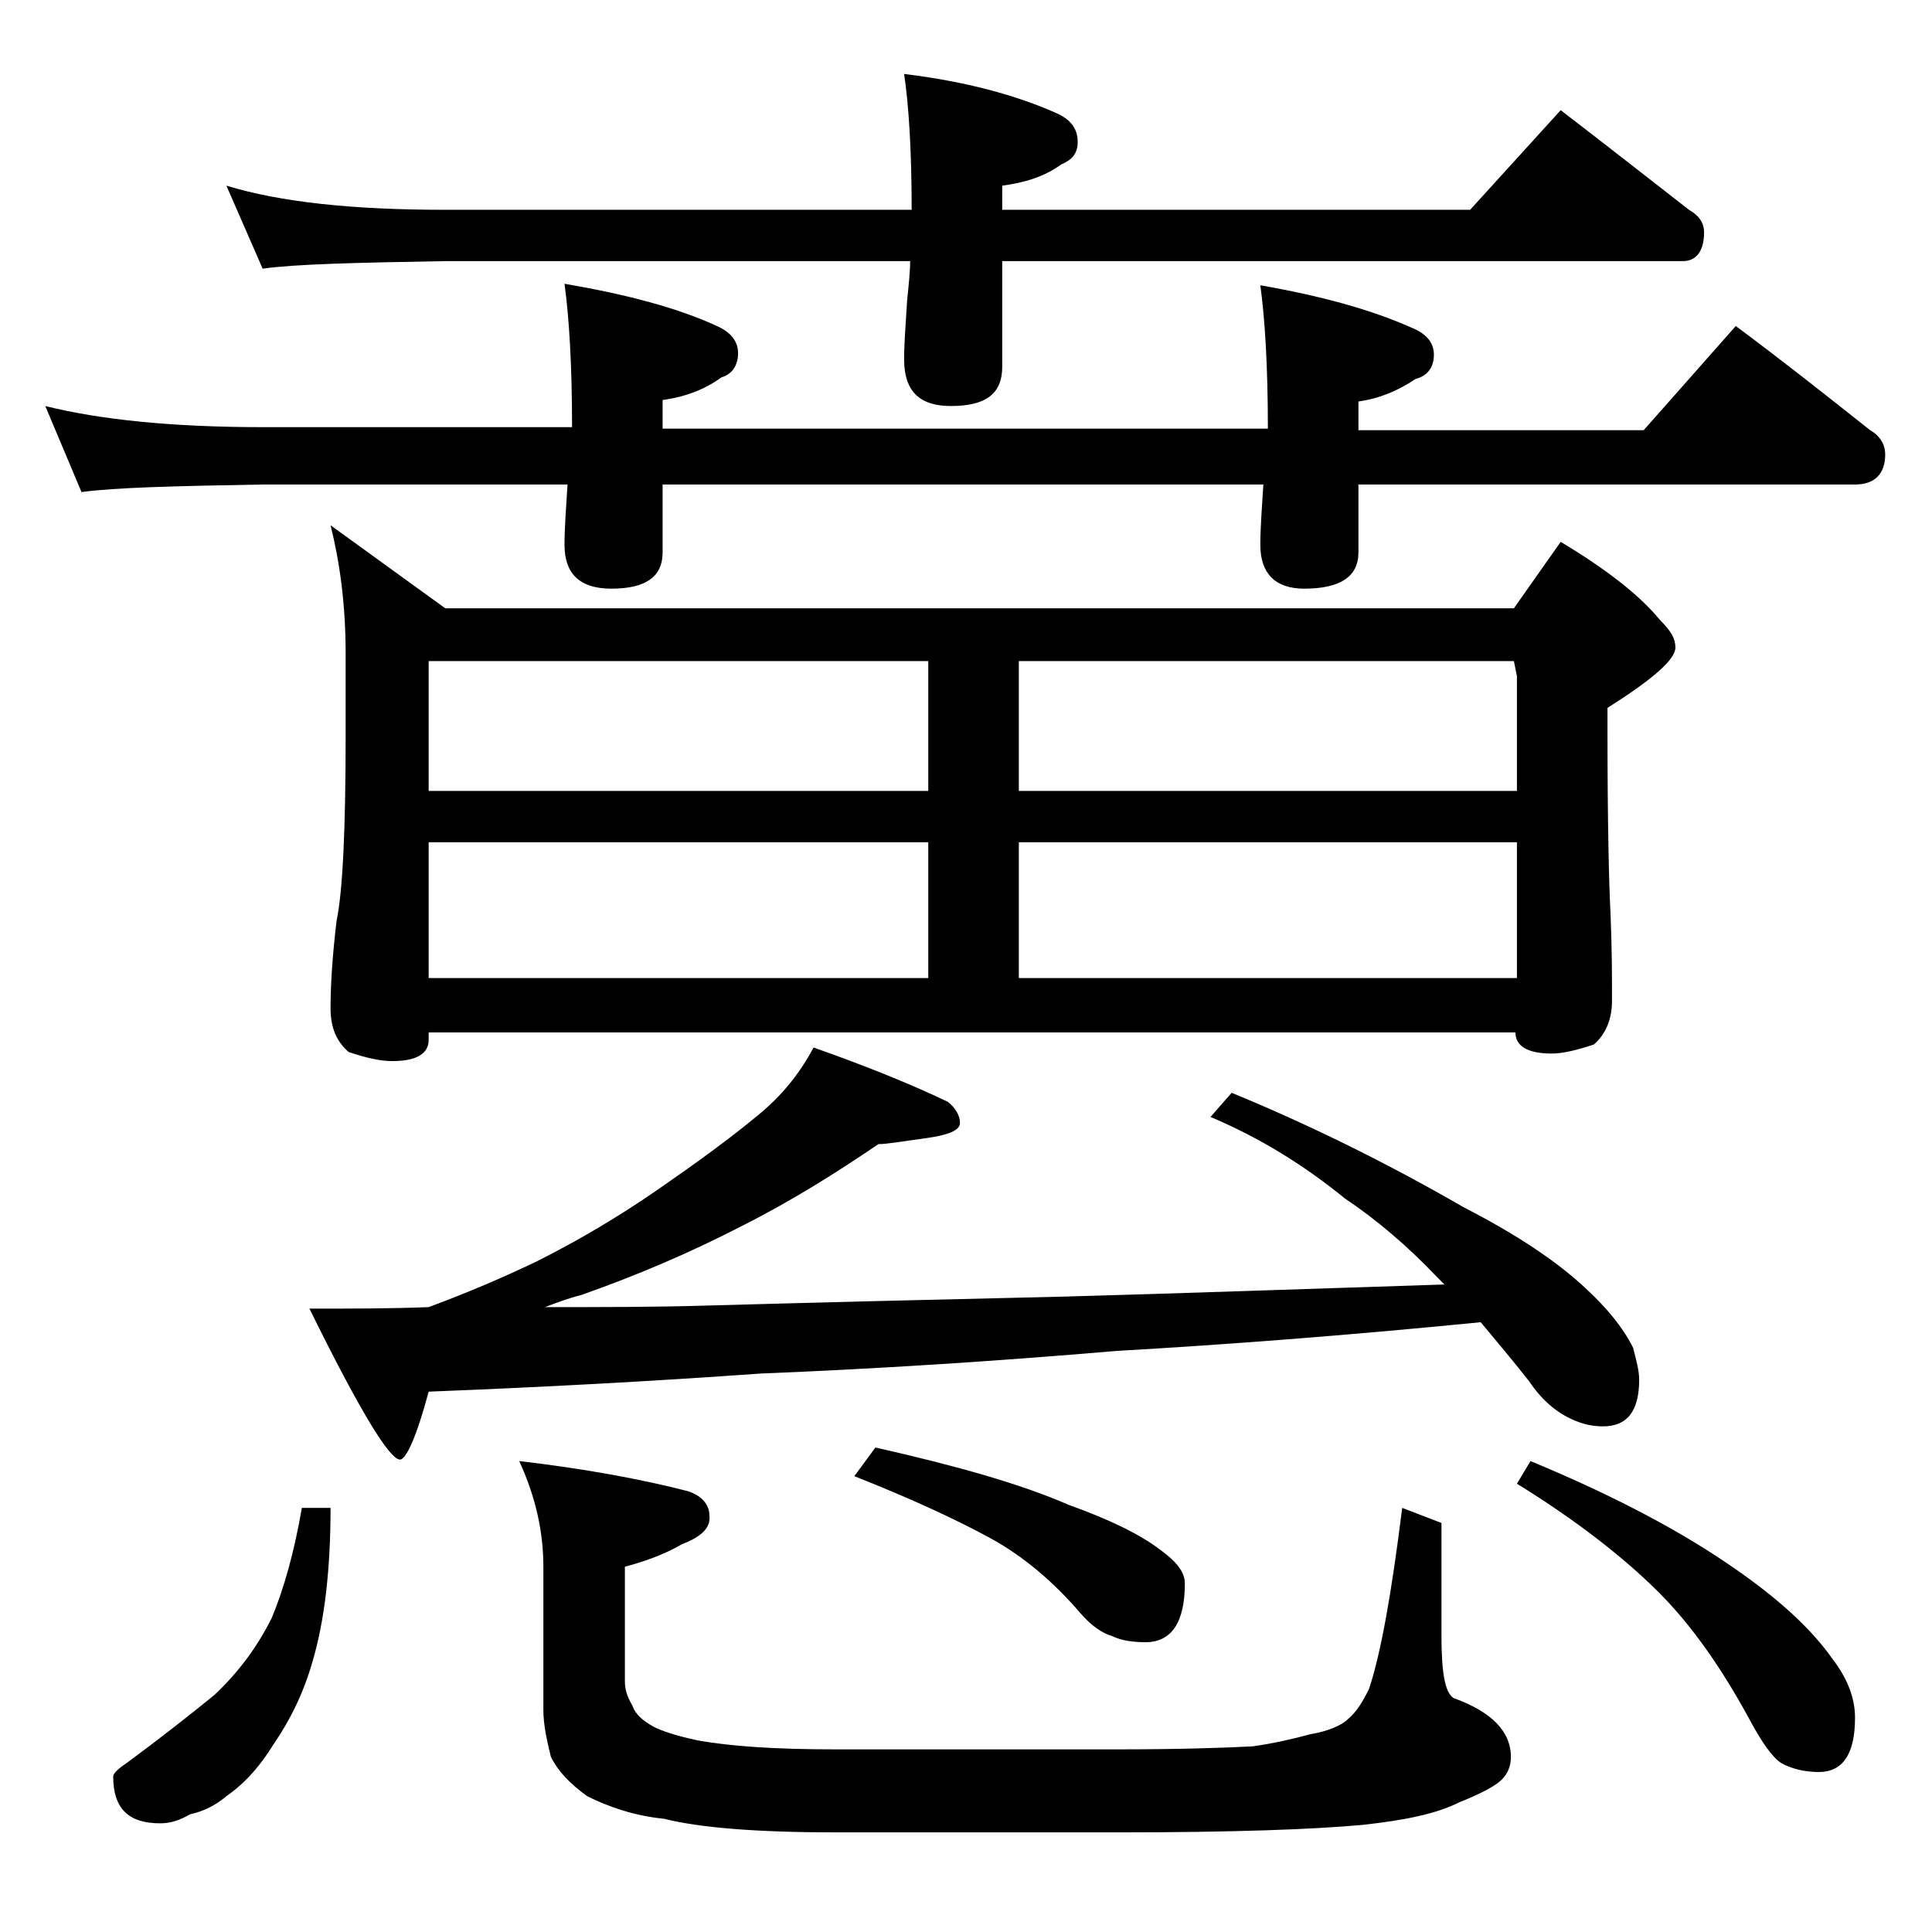 <?xml version="1.0" encoding="utf-8"?>
<!-- Generator: Adobe Illustrator 18.0.0, SVG Export Plug-In . SVG Version: 6.00 Build 0)  -->
<!DOCTYPE svg PUBLIC "-//W3C//DTD SVG 1.1//EN" "http://www.w3.org/Graphics/SVG/1.1/DTD/svg11.dtd">
<svg version="1.1" id="Layer_1" xmlns="http://www.w3.org/2000/svg" xmlns:xlink="http://www.w3.org/1999/xlink" x="0px" y="0px"
	 viewBox="0 0 128 128" enable-background="new 0 0 128 128" xml:space="preserve">
<path d="M3,26.9c3.6,0.9,8.4,1.4,14.4,1.4h20.5c0-4.2-0.2-7.3-0.5-9.5c4.1,0.7,7.5,1.6,10.1,2.8c0.9,0.4,1.4,1,1.4,1.8
	c0,0.8-0.4,1.4-1.1,1.6c-1.1,0.8-2.4,1.3-3.9,1.5v1.9H84c0-4.2-0.2-7.3-0.5-9.5c4,0.7,7.3,1.6,10,2.8c1,0.4,1.5,1,1.5,1.8
	c0,0.8-0.4,1.4-1.2,1.6c-1.2,0.8-2.4,1.3-3.8,1.5v1.9h18.9l6.1-6.9c3.1,2.3,6,4.6,8.9,6.9c0.7,0.4,1,1,1,1.6c0,1.3-0.7,2-2,2H90v4.5
	c0,1.6-1.2,2.4-3.6,2.4c-1.9,0-2.9-1-2.9-2.9c0-1.1,0.1-2.4,0.2-4H43.9v4.5c0,1.6-1.1,2.4-3.4,2.4c-2.1,0-3.1-1-3.1-2.9
	c0-1.1,0.1-2.4,0.2-4H17.4c-5.8,0.1-9.8,0.2-12,0.5L3,26.9z M20,99.9h1.9c0,4.1-0.4,7.5-1.2,10.2c-0.6,2.1-1.5,3.9-2.6,5.5
	c-0.8,1.3-1.8,2.5-3.1,3.4c-0.7,0.6-1.5,1-2.4,1.2c-0.7,0.4-1.3,0.6-2,0.6c-2.1,0-3.1-1-3.1-3.1c0-0.2,0.3-0.5,0.9-0.9
	c2.3-1.7,4.2-3.2,5.8-4.5c1.7-1.6,2.9-3.3,3.8-5.1C18.8,105.3,19.5,102.8,20,99.9z M15,12.3c3.6,1.1,8.4,1.6,14.5,1.6h30.9
	c0-4-0.2-7-0.5-9C64,5.4,67.3,6.3,70,7.5c0.9,0.4,1.4,1,1.4,1.9c0,0.8-0.4,1.2-1.1,1.5c-1.1,0.8-2.4,1.2-3.9,1.4v1.6h31l6-6.6
	c3,2.3,5.8,4.5,8.5,6.6c0.7,0.4,1,0.9,1,1.5c0,1.2-0.5,1.9-1.4,1.9H66.4v7c0,1.8-1.1,2.6-3.4,2.6c-2.1,0-3.1-1-3.1-3.1
	c0-1,0.1-2.3,0.2-3.9c0.1-1,0.2-1.9,0.2-2.6H29.5c-5.9,0.1-10,0.2-12.1,0.5L15,12.3z M53.9,69.4c3.4,1.2,6.4,2.4,8.9,3.6
	c0.5,0.4,0.8,0.9,0.8,1.4s-0.8,0.8-2.2,1c-1.5,0.2-2.6,0.4-3.2,0.4c-2.8,1.9-5.8,3.8-9.2,5.5c-3.3,1.7-6.8,3.2-10.5,4.5
	c-0.8,0.2-1.6,0.5-2.4,0.8c3.8,0,7.3,0,10.6-0.1c7.2-0.2,15.2-0.4,23.9-0.6c7.3-0.2,15.7-0.5,25.1-0.8c-0.2-0.2-0.4-0.4-0.5-0.5
	c-1.9-2-4-3.8-6.1-5.2c-2.7-2.2-5.6-4-8.9-5.4l1.4-1.6c5.1,2.1,10.2,4.6,15.4,7.6c3.5,1.8,6.2,3.6,8.1,5.4c1.3,1.2,2.4,2.5,3.1,3.9
	c0.2,0.8,0.4,1.5,0.4,2.1c0,2.1-0.8,3.1-2.4,3.1c-0.6,0-1.2-0.1-1.9-0.4c-1.2-0.5-2.2-1.4-3-2.6c-1.1-1.4-2.2-2.7-3.2-3.9
	C89,88.5,81,89.1,74,89.5c-8.2,0.7-16.1,1.2-23.6,1.5c-7,0.5-14.3,0.9-22,1.2c-0.8,3-1.5,4.5-1.9,4.5c-0.7,0-2.7-3.3-6-10
	c2.8,0,5.4,0,7.9-0.1c2.7-1,5-2,7.1-3c2.8-1.4,5.5-3,8.1-4.8c2.6-1.8,4.8-3.4,6.6-4.9C51.8,72.6,53,71.1,53.9,69.4z M21.9,34.8
	l7.6,5.5h70.8l3.1-4.4c3,1.8,5.2,3.5,6.6,5.2c0.7,0.7,1,1.2,1,1.8c0,0.8-1.5,2.1-4.5,4v1.5c0,6.2,0.1,10.2,0.2,12.1
	c0.1,2.4,0.1,4.3,0.1,5.8c0,1.2-0.4,2.2-1.2,2.9c-1.2,0.4-2.1,0.6-2.8,0.6c-1.6,0-2.4-0.5-2.4-1.4H28.4v0.5c0,0.9-0.8,1.4-2.4,1.4
	c-0.8,0-1.7-0.2-2.9-0.6c-0.8-0.7-1.2-1.6-1.2-2.9c0-1.4,0.1-3.3,0.4-5.8c0.4-1.9,0.6-6,0.6-12.2v-5.5C22.9,40,22.5,37.2,21.9,34.8z
	 M28.4,52.4h33.1v-8.6H28.4V52.4z M28.4,64.8h33.1v-9H28.4V64.8z M34.4,96.8c4.3,0.5,8.1,1.2,11.2,2c0.9,0.3,1.4,0.9,1.4,1.6
	c0.1,0.8-0.5,1.4-1.8,1.9c-1.4,0.8-2.7,1.2-3.8,1.5v7.6c0,0.6,0.2,1.1,0.5,1.6c0.2,0.6,0.7,1,1.4,1.4c0.6,0.3,1.5,0.6,2.9,0.9
	c2.2,0.4,5.2,0.6,9.1,0.6H74c4.1,0,7.1-0.1,9-0.2c1.4-0.2,2.7-0.5,3.8-0.8c1.2-0.2,2.1-0.6,2.5-1c0.6-0.5,1-1.2,1.4-2
	c0.8-2.4,1.5-6.4,2.2-12l2.6,1v7.4c0,2.4,0.2,3.8,0.8,4.2c2.5,0.9,3.8,2.2,3.8,3.9c0,0.6-0.2,1.1-0.6,1.5c-0.4,0.4-1.3,0.9-2.8,1.5
	c-1.6,0.8-3.7,1.2-6.4,1.5c-3.2,0.3-8.6,0.5-16.2,0.5H55.4c-5.2,0-9-0.3-11.4-0.9c-2-0.2-3.7-0.8-5.1-1.5c-1.1-0.8-1.9-1.6-2.4-2.6
	c-0.3-1.2-0.5-2.2-0.5-3.1v-9.5C36,101.5,35.5,99.2,34.4,96.8z M58,95.9c5.3,1.2,9.6,2.4,12.8,3.8c2.8,1,4.8,2,6.1,3
	c1.1,0.8,1.6,1.5,1.6,2.2c0,2.6-0.9,3.9-2.6,3.9c-0.8,0-1.6-0.1-2.2-0.4c-0.7-0.2-1.4-0.7-2.1-1.5c-1.8-2.1-3.8-3.8-6-5
	c-2.2-1.2-5.2-2.6-9-4.1L58,95.9z M67.5,43.8v8.6h33v-7.6l-0.2-1H67.5z M67.5,55.8v9h33v-9H67.5z M101.4,96.8
	c5.8,2.4,10.2,4.8,13.5,7.1c2.9,2,5.1,4,6.5,6c1,1.3,1.5,2.6,1.5,3.9c0,2.4-0.8,3.6-2.4,3.6c-0.9,0-1.8-0.2-2.5-0.6
	c-0.6-0.4-1.3-1.4-2.1-2.9c-1.9-3.5-3.9-6.3-6-8.4c-2.3-2.3-5.5-4.8-9.4-7.2L101.4,96.8z"/>
</svg>
